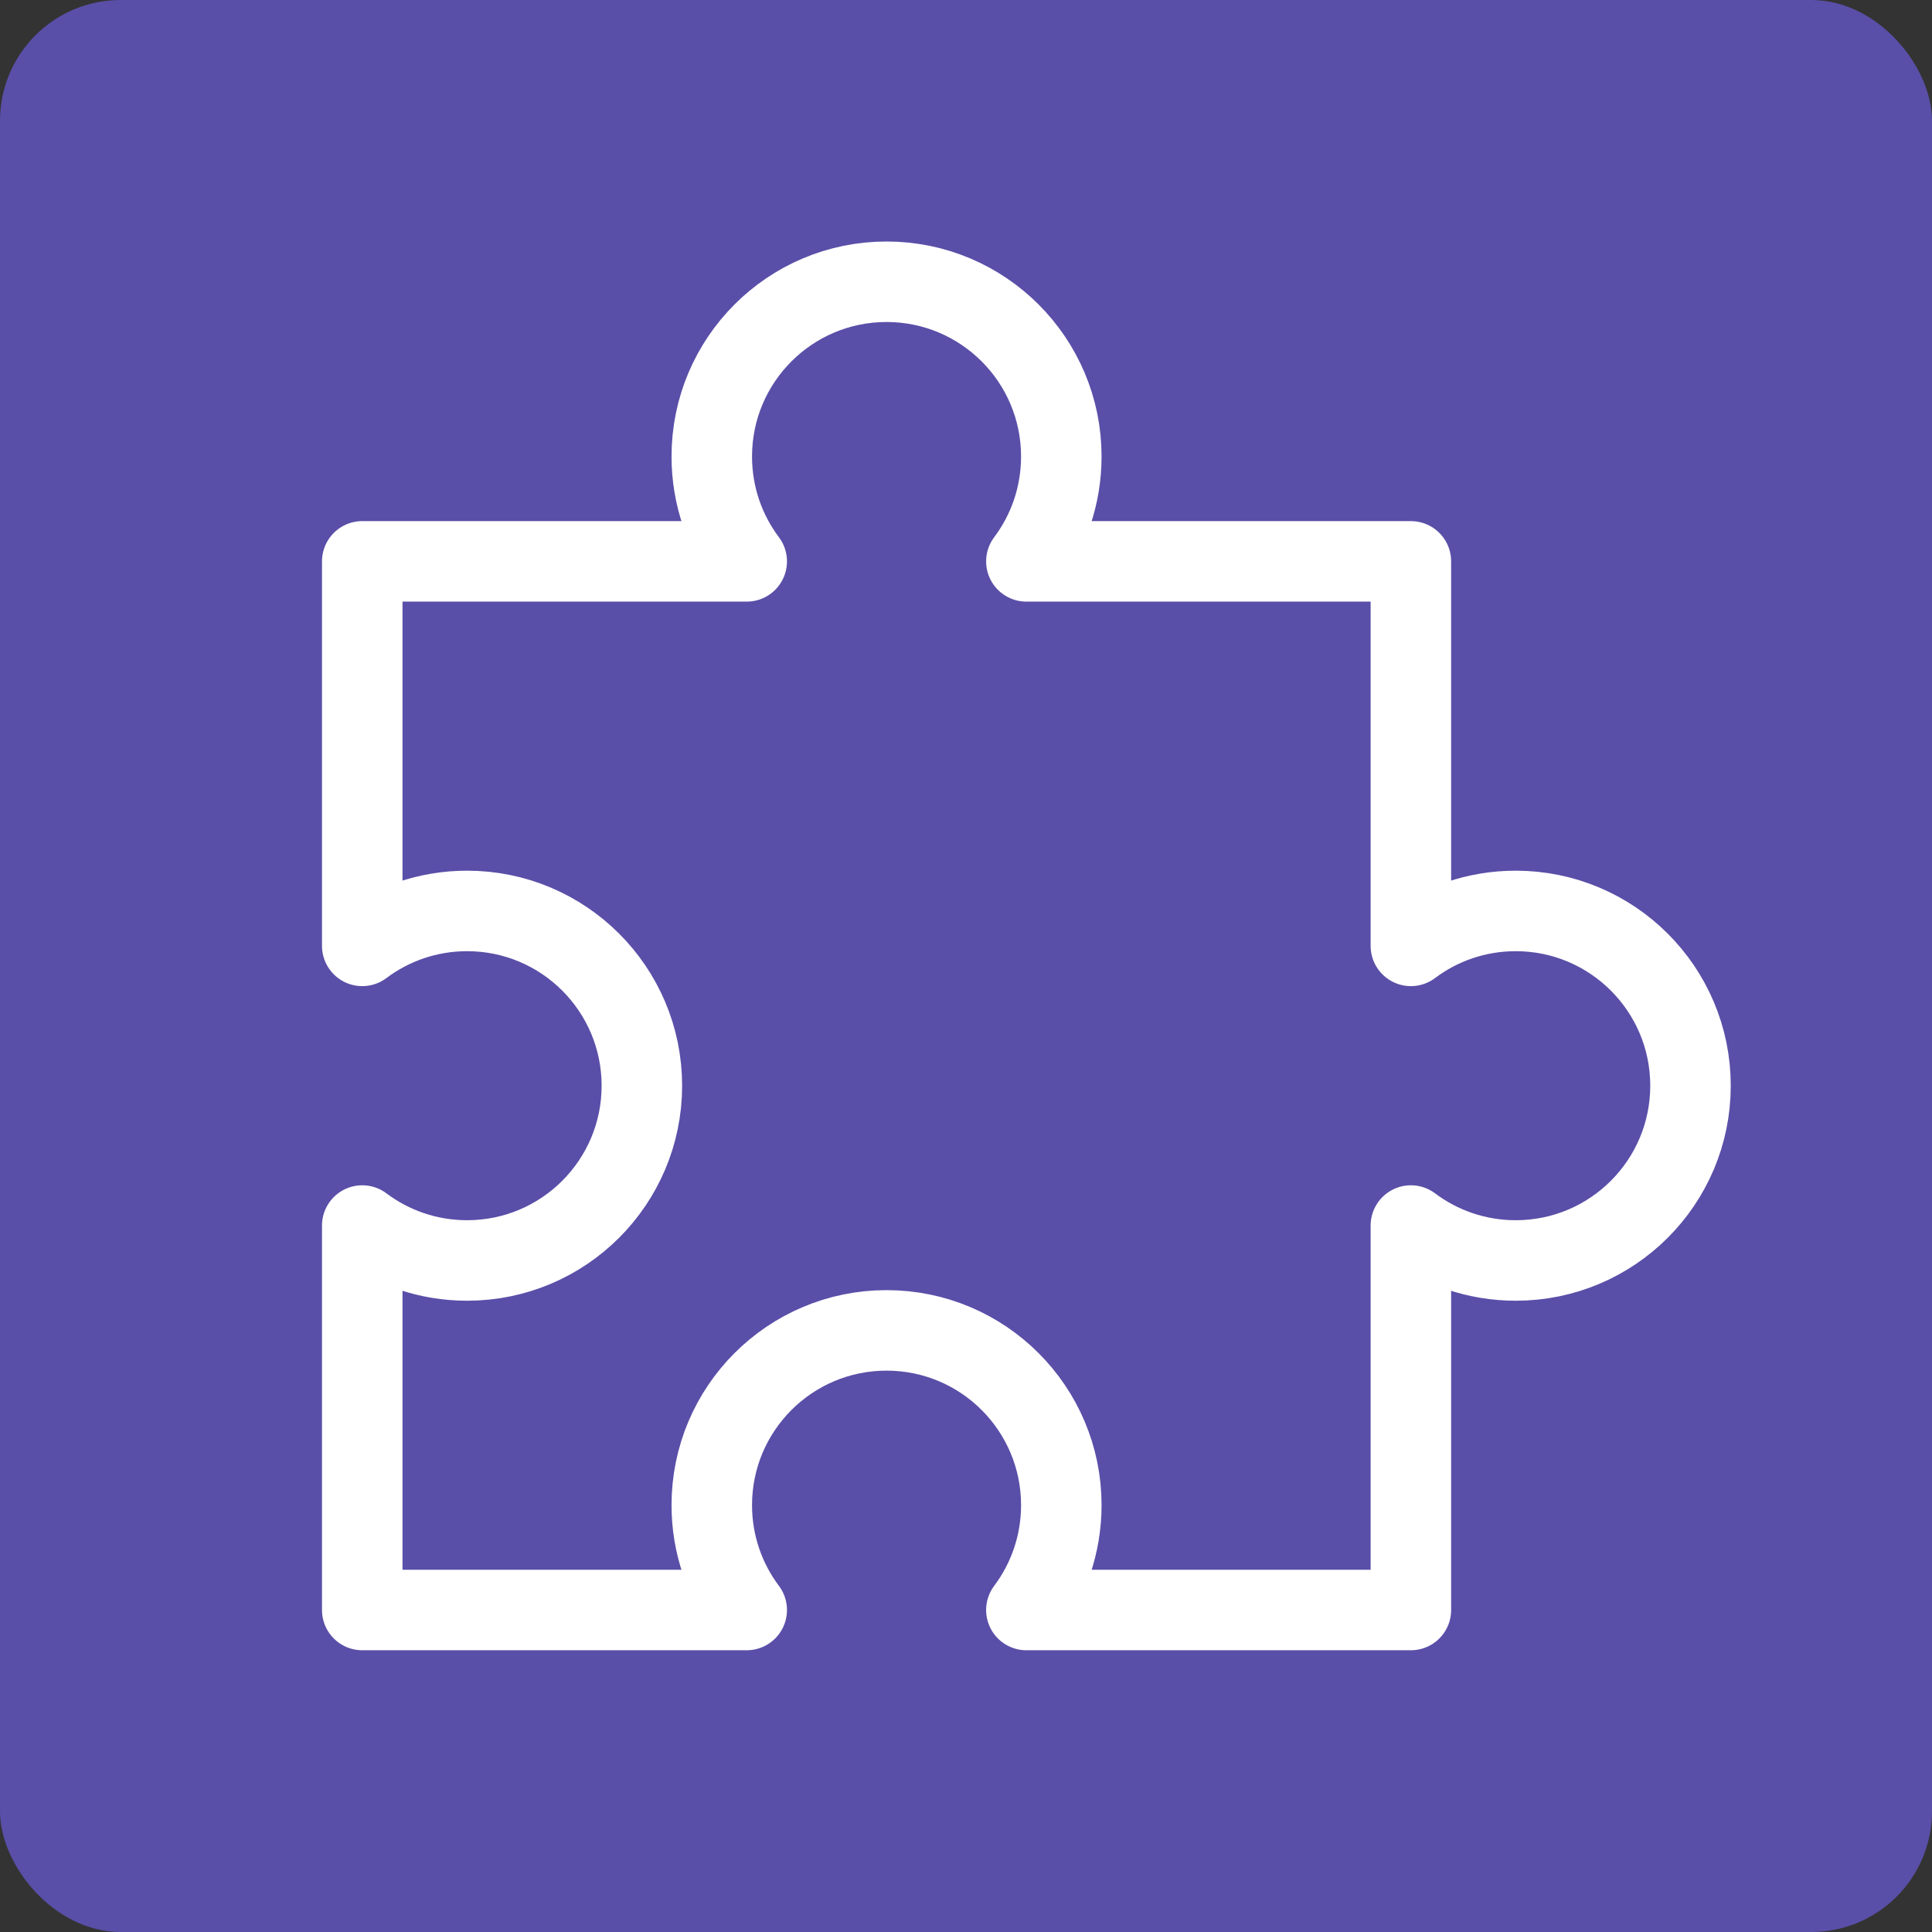 <svg width="48" height="48" viewBox="0 0 48 48" fill="none" xmlns="http://www.w3.org/2000/svg">
<rect x="0" y="0" width="48" height="48" fill="#333333" stroke="none"/>
<rect width="48" height="48" rx="3" fill="#594FA8"/>
<path d="M26.368 11.342C26.368 8.944 24.424 7 22.026 7C19.628 7 17.684 8.944 17.684 11.342C17.684 12.32 18.007 13.222 18.552 13.947H9V23.5C9.726 22.955 10.628 22.632 11.605 22.632C14.003 22.632 15.947 24.576 15.947 26.974C15.947 29.372 14.003 31.316 11.605 31.316C10.628 31.316 9.726 30.993 9 30.448V40H18.552C18.007 39.274 17.684 38.372 17.684 37.395C17.684 34.997 19.628 33.053 22.026 33.053C24.424 33.053 26.368 34.997 26.368 37.395C26.368 38.372 26.045 39.274 25.5 40H35.053V30.448C35.778 30.993 36.68 31.316 37.658 31.316C40.056 31.316 42 29.372 42 26.974C42 24.576 40.056 22.632 37.658 22.632C36.68 22.632 35.778 22.955 35.053 23.5V13.947H25.5C26.045 13.222 26.368 12.32 26.368 11.342Z" stroke="white" stroke-width="2" stroke-linejoin="round"/>
</svg>
